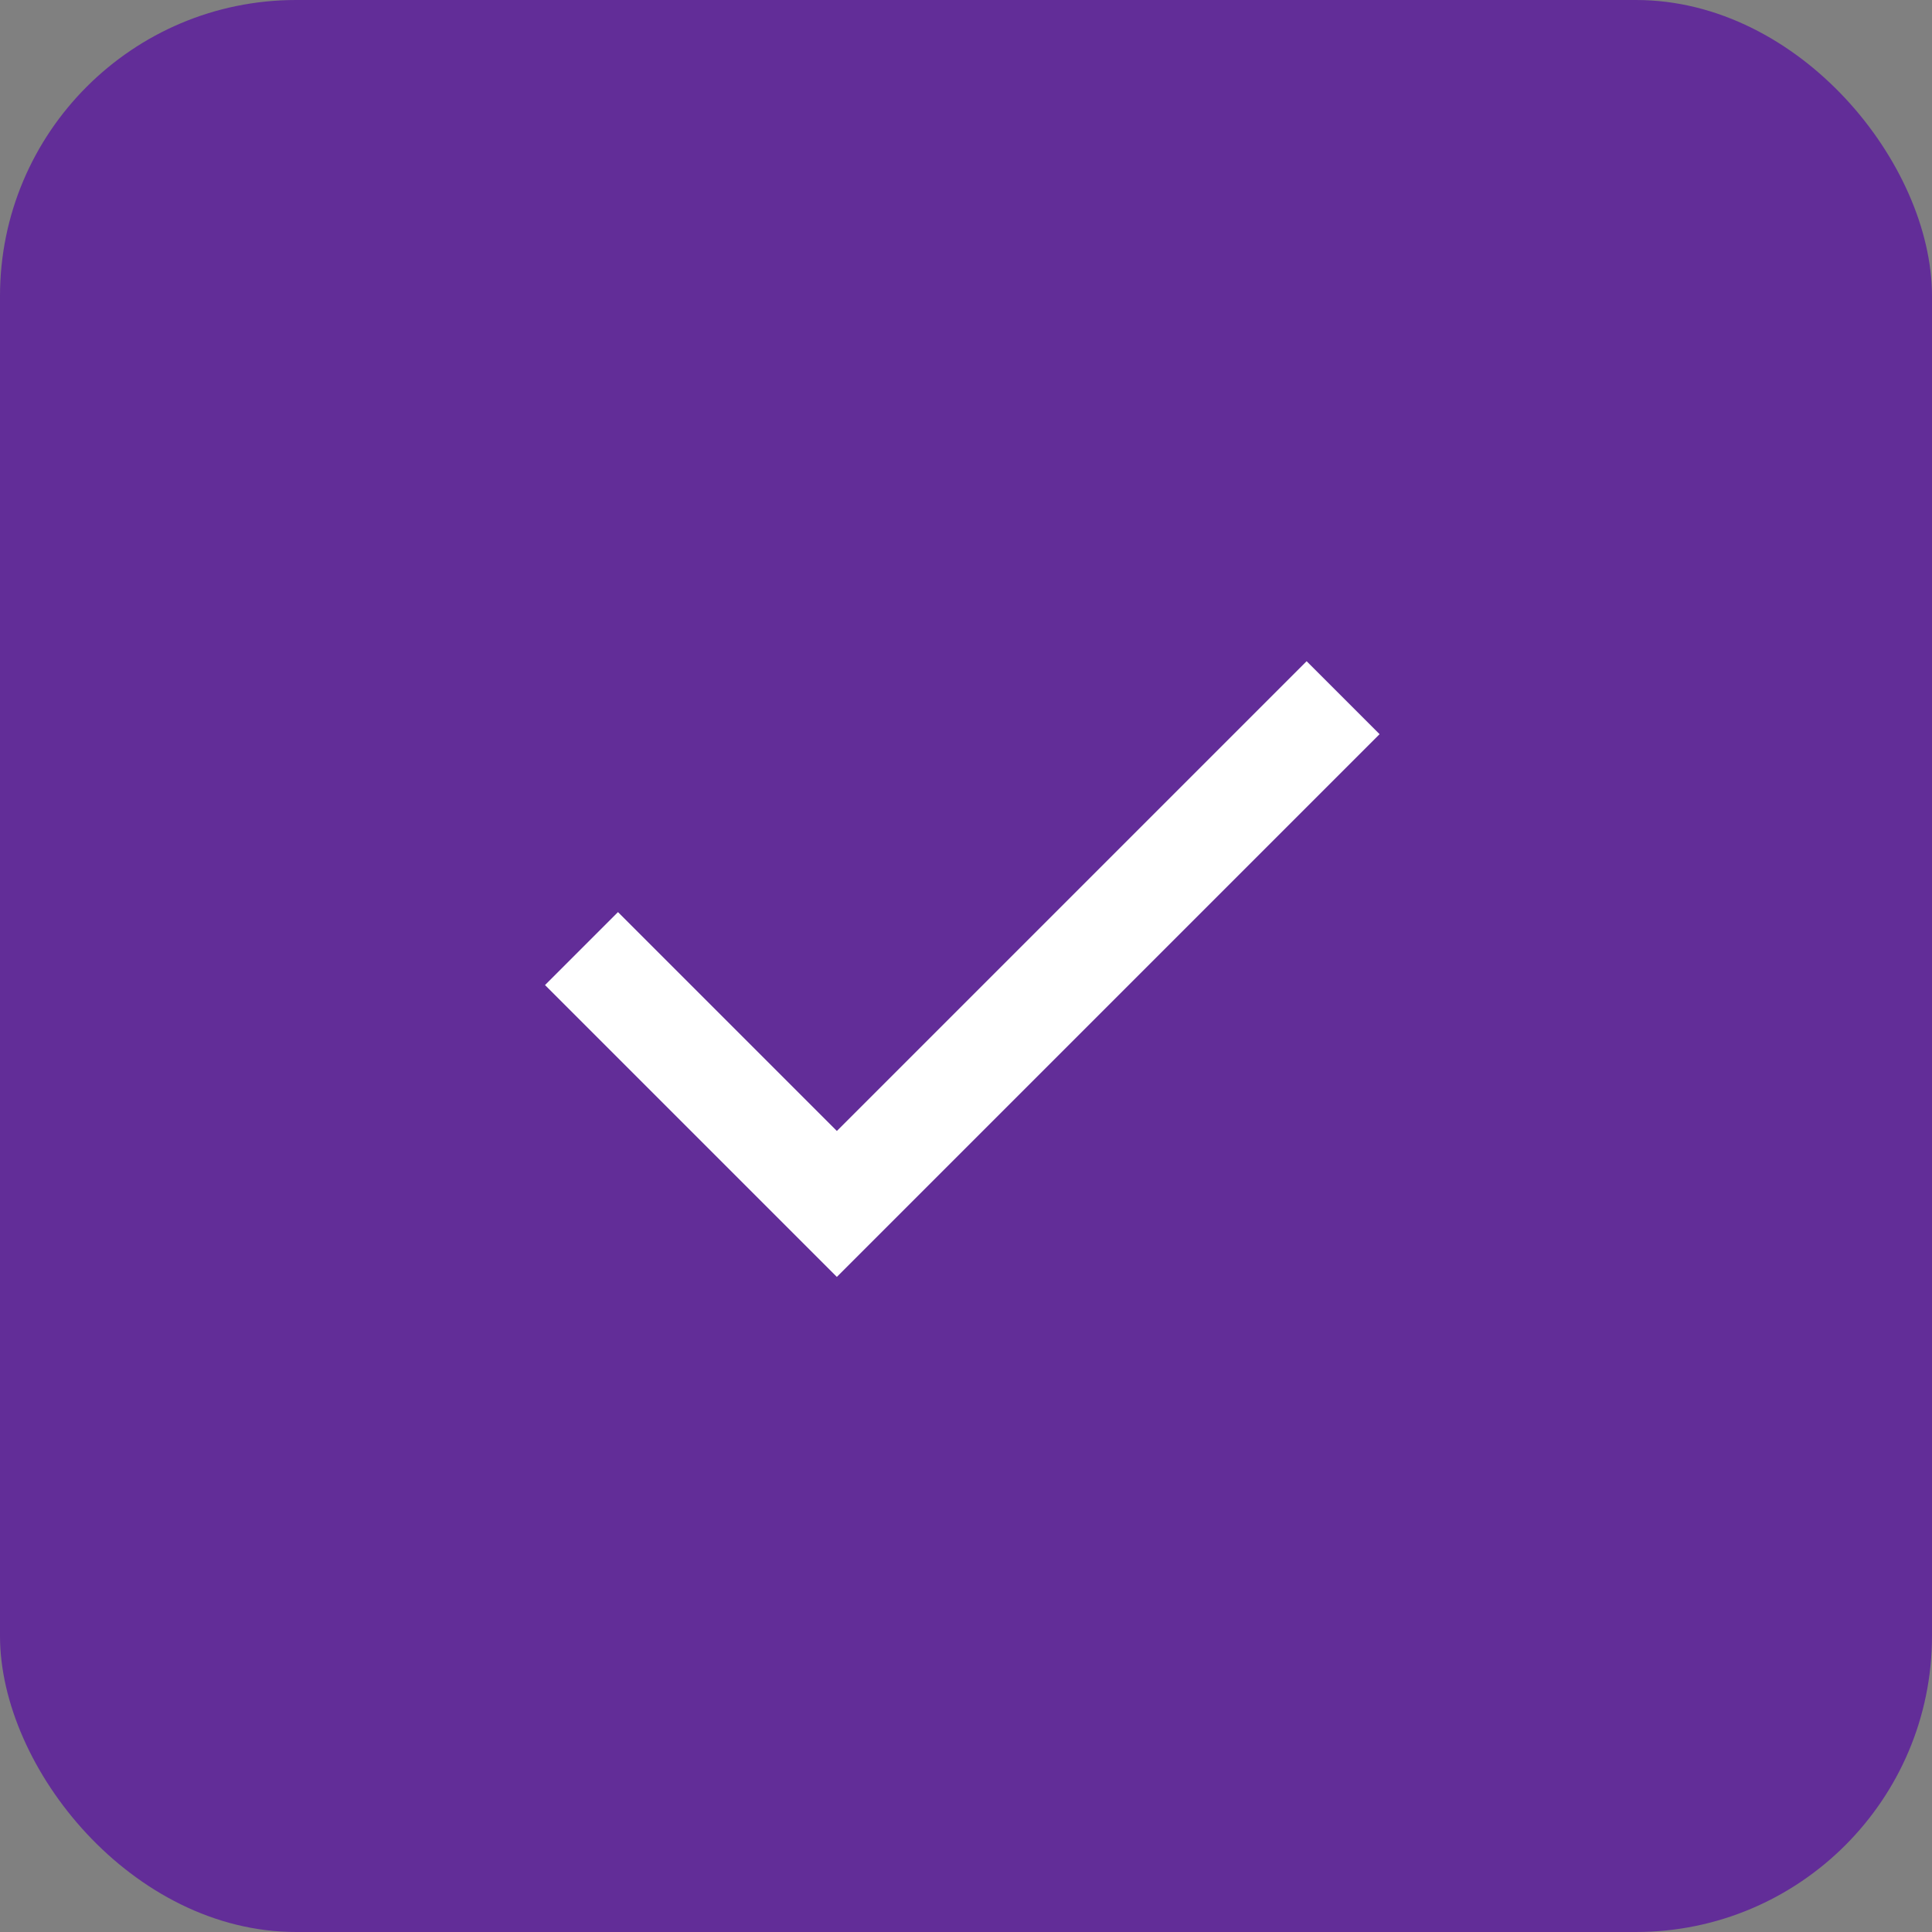 <?xml version="1.0" encoding="UTF-8"?> <svg xmlns="http://www.w3.org/2000/svg" width="261" height="261" viewBox="0 0 261 261" fill="none"><rect x="0" y="0" width="261" height="261" fill="#808080" stroke="none"/><rect width="261" height="261" rx="40" fill="#622D98"></rect><path d="M113.054 172.5L73.629 133.075L83.485 123.219L113.054 152.787L176.515 89.327L186.371 99.183L113.054 172.5Z" fill="white"></path></svg> 